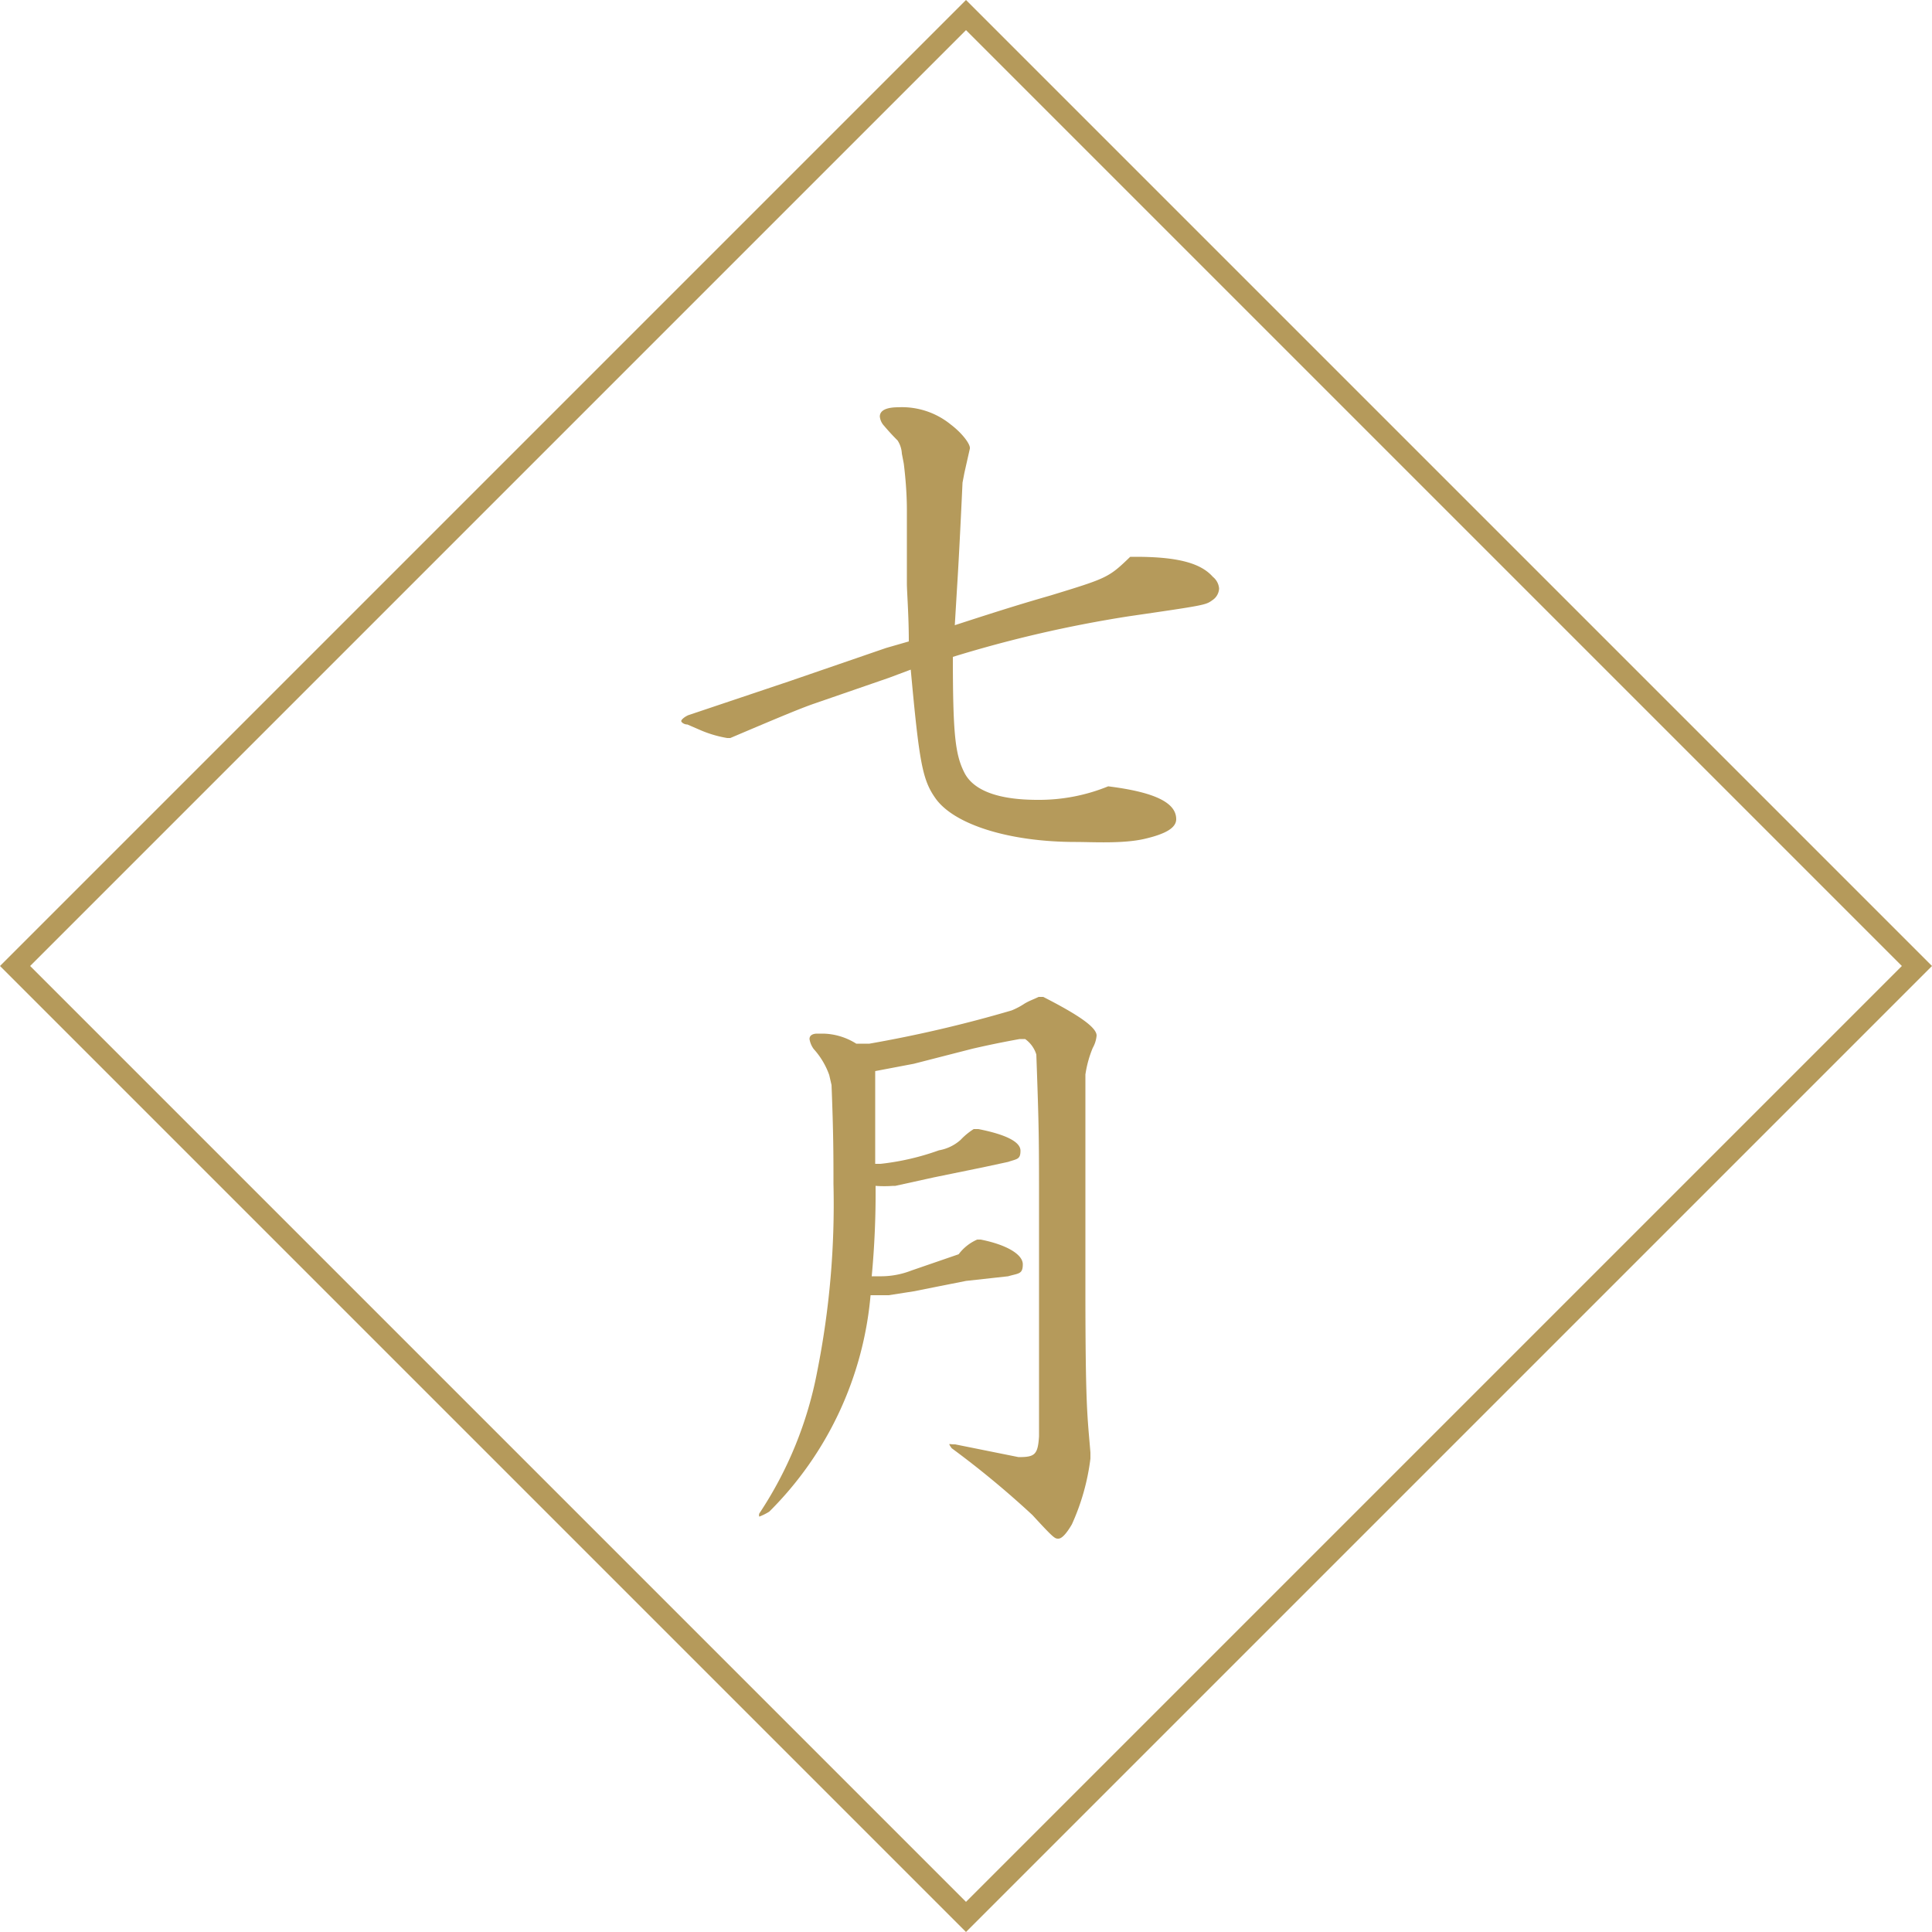 <svg xmlns="http://www.w3.org/2000/svg" viewBox="0 0 50 50"><defs><style>.cls-1{fill:#b59a5b;}</style></defs><g id="レイヤー_2" data-name="レイヤー 2"><g id="design"><path class="cls-1" d="M23.52,16.6c0-.67-.05-1.29-.05-1.5l0-1.86c0-.16,0-.59-.08-1.24l-.05-.26a.69.69,0,0,0-.11-.34c-.13-.13-.24-.25-.35-.38a.41.41,0,0,1-.11-.24c0-.16.17-.24.48-.24a2,2,0,0,1,1.36.45c.29.22.51.51.49.62l-.14.62-.05.26c-.06,1.3-.11,2.23-.14,2.69l-.06,1c1.29-.42,1.82-.58,2.48-.77,1.47-.45,1.5-.46,2.06-1h.14c1.14,0,1.7.18,2,.52a.43.43,0,0,1,.16.3.38.38,0,0,1-.17.3c-.18.13-.18.13-2.17.42A32.29,32.29,0,0,0,24.66,17c0,2,.06,2.53.3,3s.9.7,1.89.7a4.73,4.73,0,0,0,1.83-.35c1.2.15,1.76.42,1.76.85,0,.22-.26.38-.82.51s-1.36.08-1.78.08c-1.72,0-3.15-.45-3.63-1.13-.34-.48-.42-.93-.64-3.33l-.56.21-1.94.67c-.32.11-.83.32-2.17.89h-.08a3,3,0,0,1-.66-.19l-.37-.16c-.09,0-.16-.06-.16-.09s.07-.1.18-.15l2.62-.88,2.5-.86Z"/><path class="cls-1" d="M21.46,27.82a2,2,0,0,0-.4-.67.59.59,0,0,1-.11-.26c0-.1.09-.14.2-.14h.16a1.67,1.67,0,0,1,.85.26h.34a33.5,33.5,0,0,0,3.68-.86,1.87,1.87,0,0,0,.34-.18c.14-.08.19-.09.36-.17H27c.88.45,1.38.78,1.38,1a.79.79,0,0,1-.1.32,2.89,2.89,0,0,0-.19.69v5.48c0,3.14.05,3.33.13,4.3v.16a5.83,5.83,0,0,1-.48,1.7c-.14.24-.26.37-.35.37s-.11,0-.67-.61a24,24,0,0,0-2.09-1.73s-.06-.08-.06-.1,0,0,.15,0l1.64.33c.42,0,.5-.06.53-.54v-5.8c0-1.93,0-2.12-.07-4.08a.77.77,0,0,0-.29-.4h-.14c-.61.11-1,.2-1.22.25l-1.52.39-1,.19,0,.1v.78c0,.46,0,.72,0,1.52h.14a6.57,6.57,0,0,0,1.51-.35,1.13,1.13,0,0,0,.56-.27,1.74,1.74,0,0,1,.34-.28h.12c.71.14,1.09.33,1.09.56s-.09.21-.32.29l-.65.14-1.27.26-1,.22h-.06a3,3,0,0,1-.45,0,23,23,0,0,1-.1,2.34h.26a2.17,2.17,0,0,0,.77-.15l1.22-.42a1.2,1.2,0,0,1,.48-.38h.09c.66.13,1.09.38,1.09.64s-.11.23-.38.31L25,33.15l-1.36.27-.64.1h-.47a9,9,0,0,1-2.62,5.6,1.48,1.48,0,0,1-.26.13s0,0,0,0a.13.13,0,0,1,0-.08,10,10,0,0,0,1.5-3.68,22.07,22.07,0,0,0,.42-4.85c0-.71,0-1.3-.05-2.56Z"/><path class="cls-1" d="M25,.78,49.22,25,25,49.22.78,25,25,.78M25,0,0,25,25,50,50,25,25,0Z"/></g></g></svg>